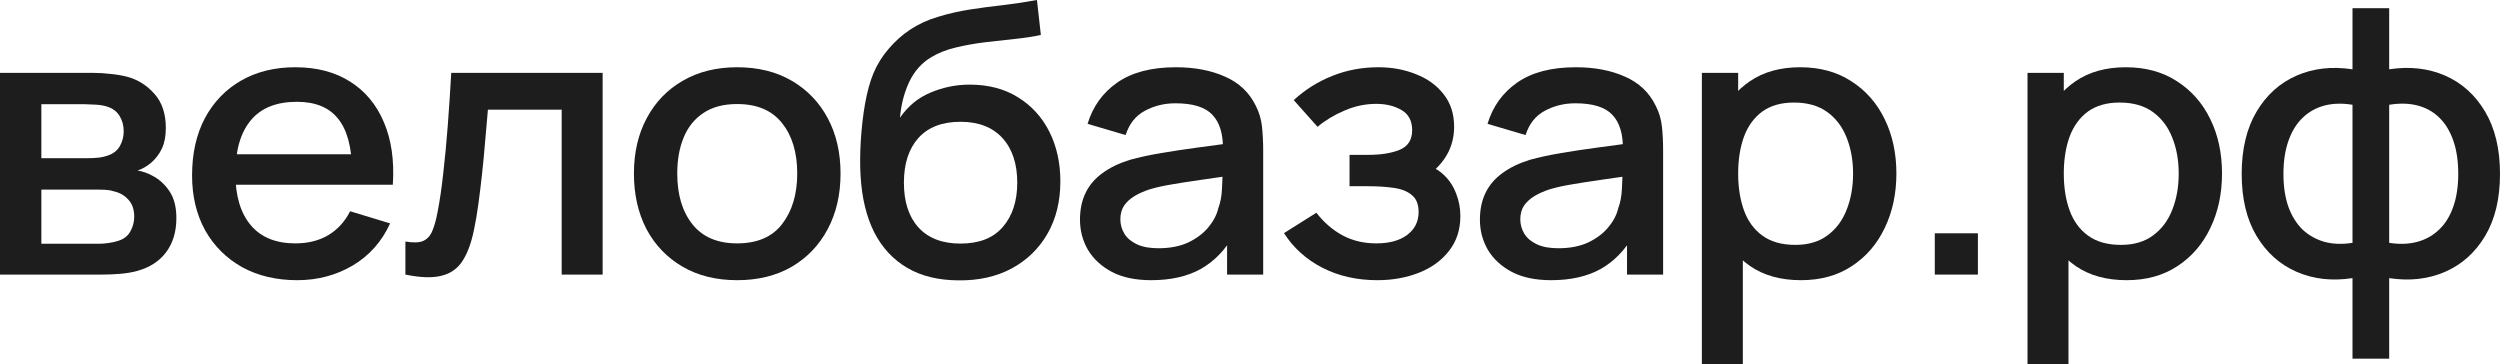 <?xml version="1.0" encoding="UTF-8"?> <svg xmlns="http://www.w3.org/2000/svg" width="151" height="22" viewBox="0 0 151 22" fill="none"> <path d="M0 16.585V4.4H5.597C5.967 4.4 6.336 4.423 6.705 4.468C7.074 4.505 7.4 4.562 7.683 4.637C8.327 4.81 8.877 5.156 9.333 5.675C9.789 6.186 10.016 6.871 10.016 7.728C10.016 8.217 9.938 8.631 9.781 8.969C9.624 9.3 9.408 9.586 9.133 9.827C9.007 9.932 8.873 10.026 8.732 10.109C8.591 10.191 8.449 10.255 8.308 10.3C8.598 10.346 8.885 10.443 9.168 10.594C9.6 10.812 9.954 11.128 10.229 11.541C10.511 11.948 10.653 12.493 10.653 13.177C10.653 13.997 10.445 14.685 10.028 15.242C9.612 15.791 9.023 16.167 8.261 16.37C7.962 16.453 7.624 16.509 7.247 16.54C6.878 16.57 6.509 16.585 6.139 16.585H0ZM2.498 14.723H5.986C6.151 14.723 6.34 14.708 6.552 14.678C6.764 14.648 6.953 14.607 7.118 14.554C7.471 14.448 7.722 14.257 7.872 13.979C8.029 13.7 8.107 13.403 8.107 13.087C8.107 12.659 7.99 12.316 7.754 12.06C7.518 11.797 7.22 11.628 6.858 11.553C6.701 11.5 6.528 11.47 6.34 11.463C6.151 11.455 5.99 11.451 5.857 11.451H2.498V14.723ZM2.498 9.556H5.256C5.483 9.556 5.715 9.545 5.951 9.522C6.187 9.492 6.391 9.443 6.564 9.375C6.87 9.263 7.098 9.075 7.247 8.811C7.396 8.541 7.471 8.247 7.471 7.931C7.471 7.585 7.389 7.277 7.224 7.006C7.059 6.735 6.811 6.547 6.481 6.442C6.253 6.367 5.99 6.325 5.692 6.318C5.401 6.303 5.216 6.295 5.138 6.295H2.498V9.556Z" fill="#1D1D1D"></path> <path d="M17.953 16.923C16.688 16.923 15.577 16.66 14.618 16.133C13.668 15.599 12.925 14.858 12.391 13.911C11.865 12.956 11.601 11.85 11.601 10.594C11.601 9.263 11.861 8.108 12.379 7.13C12.906 6.152 13.636 5.397 14.571 4.863C15.506 4.329 16.594 4.062 17.835 4.062C19.131 4.062 20.235 4.351 21.147 4.93C22.058 5.502 22.737 6.318 23.185 7.378C23.641 8.439 23.822 9.699 23.727 11.158H21.264V10.3C21.249 8.886 20.966 7.841 20.416 7.164C19.874 6.487 19.045 6.149 17.93 6.149C16.696 6.149 15.769 6.521 15.149 7.266C14.528 8.01 14.218 9.086 14.218 10.492C14.218 11.831 14.528 12.869 15.149 13.606C15.769 14.336 16.665 14.7 17.835 14.7C18.605 14.7 19.269 14.535 19.827 14.204C20.392 13.866 20.832 13.384 21.147 12.76L23.562 13.493C23.067 14.584 22.317 15.43 21.312 16.032C20.306 16.626 19.186 16.923 17.953 16.923ZM13.416 11.158V9.319H22.502V11.158H13.416Z" fill="#1D1D1D"></path> <path d="M24.486 16.585V14.588C24.957 14.67 25.314 14.659 25.558 14.554C25.809 14.441 25.994 14.238 26.112 13.945C26.238 13.651 26.344 13.271 26.43 12.805C26.564 12.121 26.677 11.342 26.772 10.47C26.874 9.59 26.964 8.638 27.043 7.615C27.121 6.592 27.192 5.521 27.255 4.4H36.399V16.585H33.925V6.623H29.47C29.423 7.217 29.368 7.849 29.305 8.518C29.25 9.18 29.188 9.838 29.117 10.492C29.046 11.147 28.971 11.76 28.893 12.331C28.814 12.903 28.732 13.392 28.645 13.798C28.488 14.61 28.257 15.257 27.95 15.739C27.652 16.212 27.227 16.517 26.677 16.652C26.128 16.795 25.397 16.773 24.486 16.585Z" fill="#1D1D1D"></path> <path d="M44.523 16.923C43.251 16.923 42.147 16.648 41.212 16.099C40.277 15.55 39.554 14.794 39.044 13.832C38.541 12.861 38.289 11.745 38.289 10.481C38.289 9.21 38.549 8.093 39.067 7.13C39.586 6.16 40.312 5.408 41.247 4.874C42.182 4.332 43.274 4.062 44.523 4.062C45.796 4.062 46.9 4.336 47.835 4.885C48.769 5.434 49.492 6.19 50.003 7.153C50.514 8.116 50.769 9.225 50.769 10.481C50.769 11.752 50.51 12.873 49.991 13.843C49.48 14.806 48.758 15.562 47.823 16.111C46.888 16.652 45.788 16.923 44.523 16.923ZM44.523 14.7C45.741 14.7 46.648 14.309 47.245 13.527C47.85 12.737 48.153 11.722 48.153 10.481C48.153 9.21 47.846 8.195 47.234 7.435C46.629 6.668 45.725 6.284 44.523 6.284C43.698 6.284 43.019 6.465 42.485 6.826C41.95 7.179 41.554 7.672 41.294 8.304C41.035 8.928 40.906 9.654 40.906 10.481C40.906 11.76 41.212 12.783 41.825 13.55C42.438 14.317 43.337 14.7 44.523 14.7Z" fill="#1D1D1D"></path> <path d="M57.883 16.934C56.674 16.927 55.644 16.675 54.796 16.178C53.947 15.682 53.284 14.967 52.804 14.035C52.333 13.095 52.058 11.963 51.98 10.639C51.94 10 51.944 9.293 51.991 8.518C52.038 7.736 52.125 6.98 52.251 6.25C52.384 5.521 52.553 4.911 52.757 4.423C52.985 3.881 53.295 3.385 53.688 2.933C54.081 2.475 54.513 2.091 54.984 1.783C55.487 1.452 56.045 1.196 56.658 1.015C57.271 0.827 57.911 0.681 58.579 0.575C59.254 0.47 59.934 0.38 60.617 0.305C61.309 0.222 61.98 0.12 62.632 0L62.868 2.11C62.436 2.208 61.925 2.287 61.336 2.347C60.755 2.407 60.15 2.475 59.521 2.55C58.901 2.625 58.308 2.73 57.742 2.866C57.176 3.001 56.685 3.193 56.269 3.441C55.68 3.787 55.228 4.291 54.914 4.953C54.607 5.615 54.423 6.333 54.36 7.108C54.847 6.401 55.468 5.893 56.222 5.585C56.976 5.269 57.758 5.111 58.567 5.111C59.698 5.111 60.672 5.367 61.489 5.878C62.314 6.389 62.947 7.085 63.386 7.965C63.826 8.845 64.046 9.842 64.046 10.955C64.046 12.158 63.787 13.211 63.269 14.114C62.758 15.009 62.039 15.708 61.112 16.212C60.185 16.709 59.109 16.949 57.883 16.934ZM58.013 14.712C59.144 14.712 59.997 14.377 60.57 13.708C61.151 13.038 61.442 12.147 61.442 11.034C61.442 9.891 61.144 8.992 60.547 8.337C59.95 7.683 59.105 7.356 58.013 7.356C56.905 7.356 56.057 7.683 55.468 8.337C54.886 8.992 54.596 9.891 54.596 11.034C54.596 12.192 54.89 13.095 55.479 13.742C56.069 14.388 56.913 14.712 58.013 14.712Z" fill="#1D1D1D"></path> <path d="M69.532 16.923C68.589 16.923 67.8 16.758 67.163 16.427C66.527 16.088 66.044 15.644 65.714 15.095C65.392 14.539 65.231 13.93 65.231 13.268C65.231 12.651 65.345 12.109 65.572 11.643C65.8 11.177 66.138 10.782 66.586 10.459C67.034 10.127 67.584 9.861 68.236 9.657C68.801 9.499 69.442 9.36 70.156 9.24C70.871 9.12 71.622 9.007 72.407 8.902C73.201 8.796 73.986 8.691 74.764 8.586L73.868 9.059C73.884 8.104 73.672 7.397 73.232 6.938C72.8 6.472 72.054 6.239 70.993 6.239C70.325 6.239 69.713 6.389 69.155 6.69C68.597 6.984 68.208 7.472 67.988 8.157L65.69 7.48C66.004 6.435 66.602 5.603 67.481 4.987C68.369 4.37 69.548 4.062 71.017 4.062C72.156 4.062 73.146 4.25 73.986 4.626C74.835 4.994 75.455 5.581 75.848 6.386C76.052 6.784 76.178 7.205 76.225 7.649C76.272 8.093 76.296 8.571 76.296 9.082V16.585H74.116V13.798L74.54 14.159C74.014 15.092 73.342 15.787 72.525 16.246C71.716 16.697 70.718 16.923 69.532 16.923ZM69.968 14.994C70.667 14.994 71.268 14.877 71.771 14.644C72.274 14.403 72.678 14.099 72.985 13.73C73.291 13.362 73.491 12.978 73.586 12.579C73.719 12.219 73.794 11.812 73.809 11.361C73.833 10.91 73.845 10.549 73.845 10.278L74.646 10.56C73.868 10.673 73.161 10.774 72.525 10.865C71.889 10.955 71.311 11.045 70.793 11.135C70.282 11.218 69.826 11.32 69.426 11.44C69.088 11.553 68.785 11.688 68.518 11.846C68.259 12.004 68.051 12.196 67.894 12.421C67.745 12.647 67.67 12.922 67.67 13.245C67.67 13.561 67.752 13.854 67.918 14.125C68.082 14.388 68.334 14.599 68.672 14.757C69.009 14.915 69.442 14.994 69.968 14.994Z" fill="#1D1D1D"></path> <path d="M83.186 16.923C81.952 16.923 80.845 16.671 79.863 16.167C78.888 15.663 78.118 14.967 77.553 14.08L79.509 12.85C79.965 13.437 80.491 13.892 81.088 14.215C81.693 14.539 82.373 14.7 83.127 14.7C83.912 14.7 84.533 14.531 84.989 14.193C85.452 13.847 85.684 13.384 85.684 12.805C85.684 12.346 85.55 12.008 85.283 11.79C85.024 11.564 84.663 11.417 84.199 11.35C83.743 11.282 83.225 11.248 82.644 11.248H81.512V9.353H82.644C83.413 9.353 84.046 9.251 84.541 9.048C85.044 8.838 85.295 8.443 85.295 7.864C85.295 7.299 85.079 6.893 84.647 6.645C84.223 6.397 83.716 6.273 83.127 6.273C82.467 6.273 81.827 6.408 81.206 6.679C80.585 6.942 80.043 7.269 79.58 7.661L78.142 6.047C78.818 5.423 79.588 4.938 80.452 4.592C81.324 4.238 82.259 4.062 83.256 4.062C84.073 4.062 84.828 4.201 85.519 4.479C86.218 4.75 86.776 5.152 87.192 5.686C87.616 6.22 87.829 6.878 87.829 7.661C87.829 8.27 87.687 8.826 87.404 9.33C87.121 9.834 86.689 10.293 86.108 10.707L86.037 9.906C86.517 10.049 86.917 10.278 87.239 10.594C87.561 10.91 87.801 11.282 87.958 11.711C88.123 12.132 88.206 12.579 88.206 13.053C88.206 13.873 87.978 14.573 87.522 15.152C87.074 15.731 86.469 16.171 85.707 16.472C84.945 16.773 84.105 16.923 83.186 16.923Z" fill="#1D1D1D"></path> <path d="M93.688 16.923C92.745 16.923 91.956 16.758 91.32 16.427C90.683 16.088 90.2 15.644 89.87 15.095C89.548 14.539 89.387 13.93 89.387 13.268C89.387 12.651 89.501 12.109 89.729 11.643C89.957 11.177 90.294 10.782 90.742 10.459C91.19 10.127 91.74 9.861 92.392 9.657C92.957 9.499 93.598 9.36 94.313 9.24C95.028 9.12 95.778 9.007 96.563 8.902C97.357 8.796 98.142 8.691 98.92 8.586L98.025 9.059C98.04 8.104 97.828 7.397 97.388 6.938C96.956 6.472 96.21 6.239 95.149 6.239C94.482 6.239 93.869 6.389 93.311 6.69C92.753 6.984 92.364 7.472 92.144 8.157L89.847 7.48C90.161 6.435 90.758 5.603 91.638 4.987C92.525 4.37 93.704 4.062 95.173 4.062C96.312 4.062 97.302 4.25 98.142 4.626C98.991 4.994 99.612 5.581 100.004 6.386C100.209 6.784 100.334 7.205 100.381 7.649C100.429 8.093 100.452 8.571 100.452 9.082V16.585H98.272V13.798L98.696 14.159C98.17 15.092 97.498 15.787 96.681 16.246C95.872 16.697 94.874 16.923 93.688 16.923ZM94.124 14.994C94.823 14.994 95.424 14.877 95.927 14.644C96.43 14.403 96.835 14.099 97.141 13.73C97.447 13.362 97.648 12.978 97.742 12.579C97.875 12.219 97.95 11.812 97.966 11.361C97.989 10.91 98.001 10.549 98.001 10.278L98.802 10.56C98.025 10.673 97.318 10.774 96.681 10.865C96.045 10.955 95.468 11.045 94.949 11.135C94.438 11.218 93.983 11.32 93.582 11.44C93.244 11.553 92.942 11.688 92.675 11.846C92.415 12.004 92.207 12.196 92.05 12.421C91.901 12.647 91.826 12.922 91.826 13.245C91.826 13.561 91.909 13.854 92.074 14.125C92.239 14.388 92.49 14.599 92.828 14.757C93.166 14.915 93.598 14.994 94.124 14.994Z" fill="#1D1D1D"></path> <path d="M108.78 16.923C107.562 16.923 106.541 16.641 105.716 16.077C104.891 15.505 104.266 14.734 103.842 13.764C103.418 12.794 103.206 11.7 103.206 10.481C103.206 9.263 103.414 8.168 103.83 7.198C104.255 6.228 104.875 5.464 105.692 4.908C106.517 4.344 107.53 4.062 108.732 4.062C109.927 4.062 110.956 4.344 111.82 4.908C112.692 5.464 113.364 6.228 113.835 7.198C114.306 8.161 114.542 9.255 114.542 10.481C114.542 11.7 114.306 12.798 113.835 13.775C113.371 14.746 112.708 15.513 111.843 16.077C110.987 16.641 109.966 16.923 108.78 16.923ZM102.793 22V4.4H104.985V13.166H105.268V22H102.793ZM108.438 14.791C109.223 14.791 109.872 14.599 110.382 14.215C110.901 13.832 111.286 13.317 111.537 12.67C111.796 12.015 111.926 11.286 111.926 10.481C111.926 9.684 111.796 8.962 111.537 8.315C111.286 7.668 110.897 7.153 110.37 6.769C109.844 6.386 109.172 6.194 108.355 6.194C107.585 6.194 106.949 6.374 106.446 6.735C105.951 7.096 105.582 7.6 105.339 8.247C105.103 8.894 104.985 9.639 104.985 10.481C104.985 11.323 105.103 12.068 105.339 12.715C105.574 13.362 105.948 13.869 106.458 14.238C106.969 14.607 107.629 14.791 108.438 14.791Z" fill="#1D1D1D"></path> <path d="M116.861 16.585V14.091H119.465V16.585H116.861Z" fill="#1D1D1D"></path> <path d="M128.448 16.923C127.23 16.923 126.209 16.641 125.384 16.077C124.559 15.505 123.935 14.734 123.51 13.764C123.086 12.794 122.874 11.7 122.874 10.481C122.874 9.263 123.082 8.168 123.499 7.198C123.923 6.228 124.543 5.464 125.36 4.908C126.185 4.344 127.199 4.062 128.401 4.062C129.595 4.062 130.624 4.344 131.488 4.908C132.36 5.464 133.032 6.228 133.503 7.198C133.975 8.161 134.21 9.255 134.21 10.481C134.21 11.7 133.975 12.798 133.503 13.775C133.04 14.746 132.376 15.513 131.512 16.077C130.655 16.641 129.634 16.923 128.448 16.923ZM122.462 22V4.4H124.653V13.166H124.936V22H122.462ZM128.106 14.791C128.892 14.791 129.54 14.599 130.05 14.215C130.569 13.832 130.954 13.317 131.205 12.67C131.465 12.015 131.594 11.286 131.594 10.481C131.594 9.684 131.465 8.962 131.205 8.315C130.954 7.668 130.565 7.153 130.039 6.769C129.512 6.386 128.841 6.194 128.024 6.194C127.254 6.194 126.617 6.374 126.115 6.735C125.62 7.096 125.25 7.6 125.007 8.247C124.771 8.894 124.653 9.639 124.653 10.481C124.653 11.323 124.771 12.068 125.007 12.715C125.243 13.362 125.616 13.869 126.126 14.238C126.637 14.607 127.297 14.791 128.106 14.791Z" fill="#1D1D1D"></path> <path d="M142.091 21.662V16.799C140.85 16.987 139.723 16.859 138.709 16.415C137.696 15.972 136.891 15.25 136.294 14.249C135.697 13.249 135.398 12 135.398 10.504C135.398 9.007 135.697 7.755 136.294 6.747C136.891 5.739 137.696 5.013 138.709 4.569C139.723 4.125 140.85 3.998 142.091 4.186V0.496H144.307V4.186C145.548 3.998 146.675 4.125 147.689 4.569C148.702 5.013 149.507 5.739 150.104 6.747C150.701 7.755 151 9.007 151 10.504C151 12 150.701 13.249 150.104 14.249C149.507 15.25 148.702 15.972 147.689 16.415C146.675 16.859 145.548 16.987 144.307 16.799V21.662H142.091ZM142.091 14.667V6.329C141.455 6.224 140.878 6.243 140.359 6.386C139.848 6.529 139.412 6.781 139.051 7.142C138.69 7.495 138.411 7.958 138.214 8.529C138.018 9.093 137.92 9.751 137.92 10.504C137.92 11.256 138.018 11.914 138.214 12.478C138.419 13.042 138.705 13.505 139.075 13.866C139.452 14.219 139.896 14.467 140.406 14.61C140.917 14.746 141.479 14.764 142.091 14.667ZM144.307 14.667C144.919 14.764 145.481 14.746 145.992 14.61C146.502 14.475 146.942 14.23 147.312 13.877C147.689 13.523 147.975 13.065 148.172 12.501C148.376 11.929 148.478 11.263 148.478 10.504C148.478 9.736 148.38 9.071 148.184 8.507C147.987 7.935 147.708 7.472 147.347 7.119C146.986 6.758 146.546 6.51 146.027 6.374C145.517 6.239 144.943 6.224 144.307 6.329V14.667Z" fill="#1D1D1D"></path> </svg> 